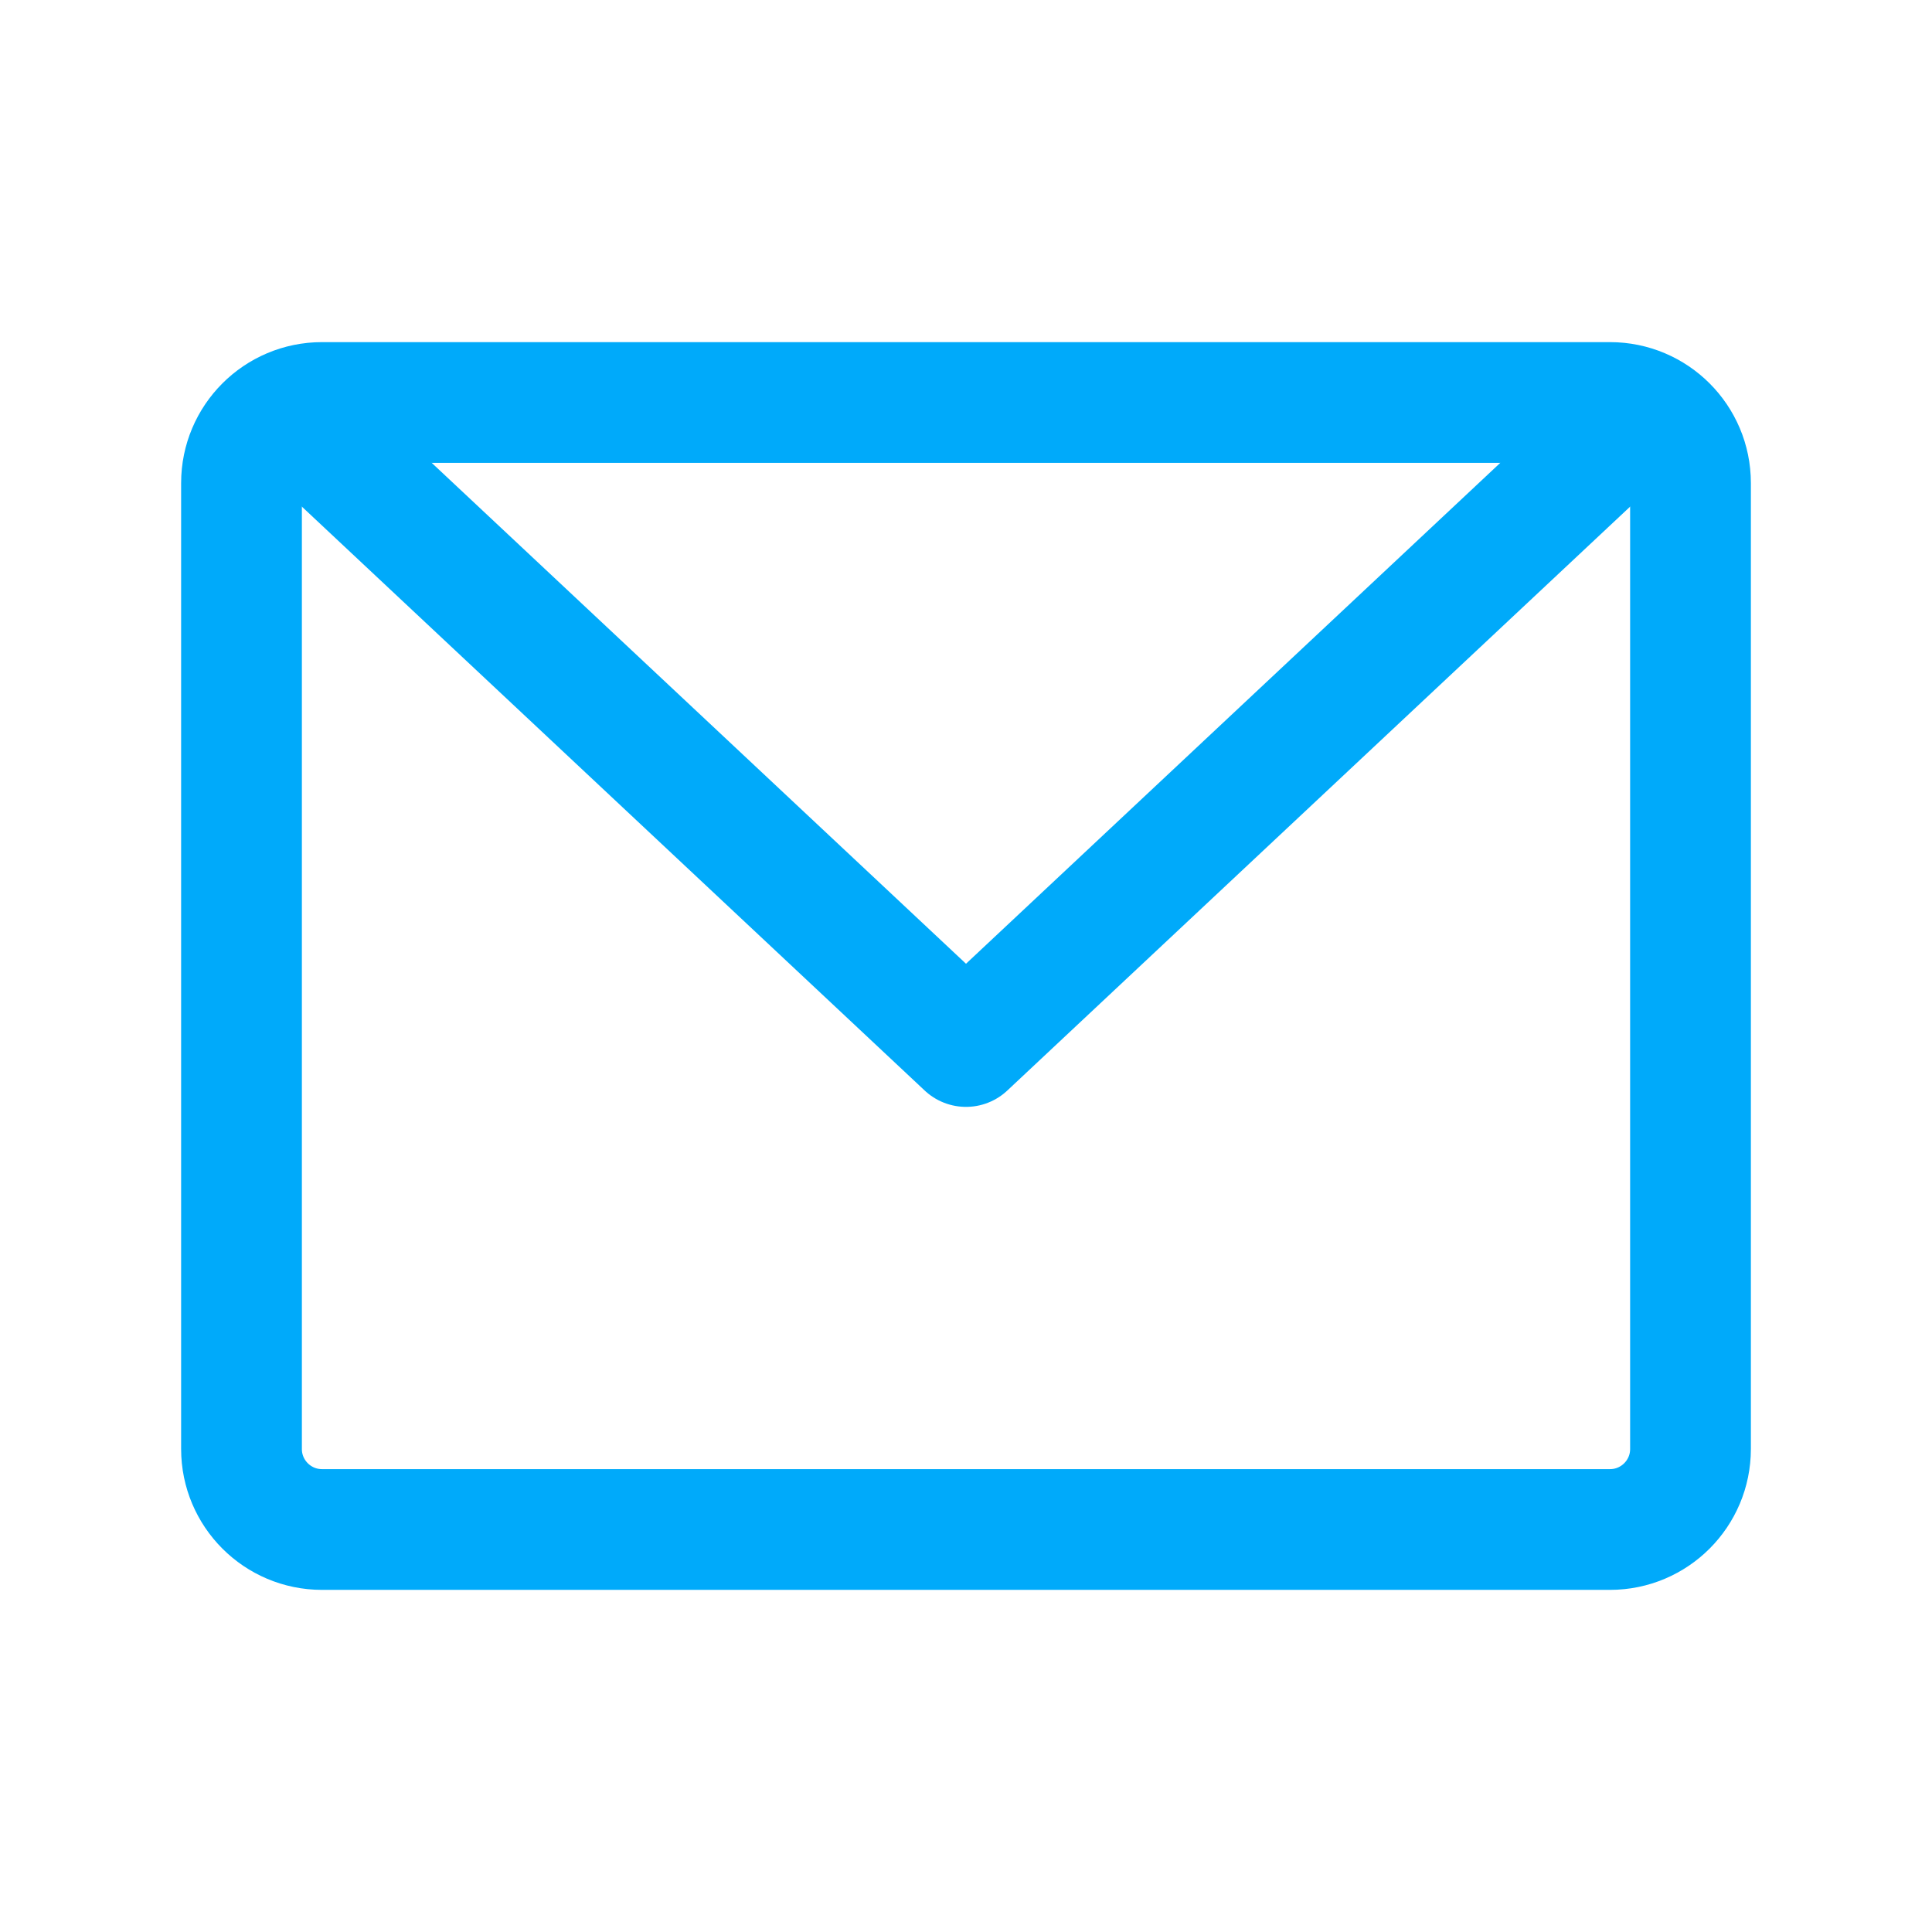 <svg width="24" height="24" viewBox="0 0 24 24" fill="none" xmlns="http://www.w3.org/2000/svg">
<path d="M20 5H4C3.448 5 3 5.448 3 6V18C3 18.552 3.448 19 4 19H20C20.552 19 21 18.552 21 18V6C21 5.448 20.552 5 20 5Z" stroke="#00AAFA" stroke-width="1.5" stroke-linecap="round" stroke-linejoin="round"/>
<path d="M20 5.5L12 13L4 5.5" stroke="#00AAFA" stroke-width="1.5" stroke-linecap="round" stroke-linejoin="round"/>
</svg>
